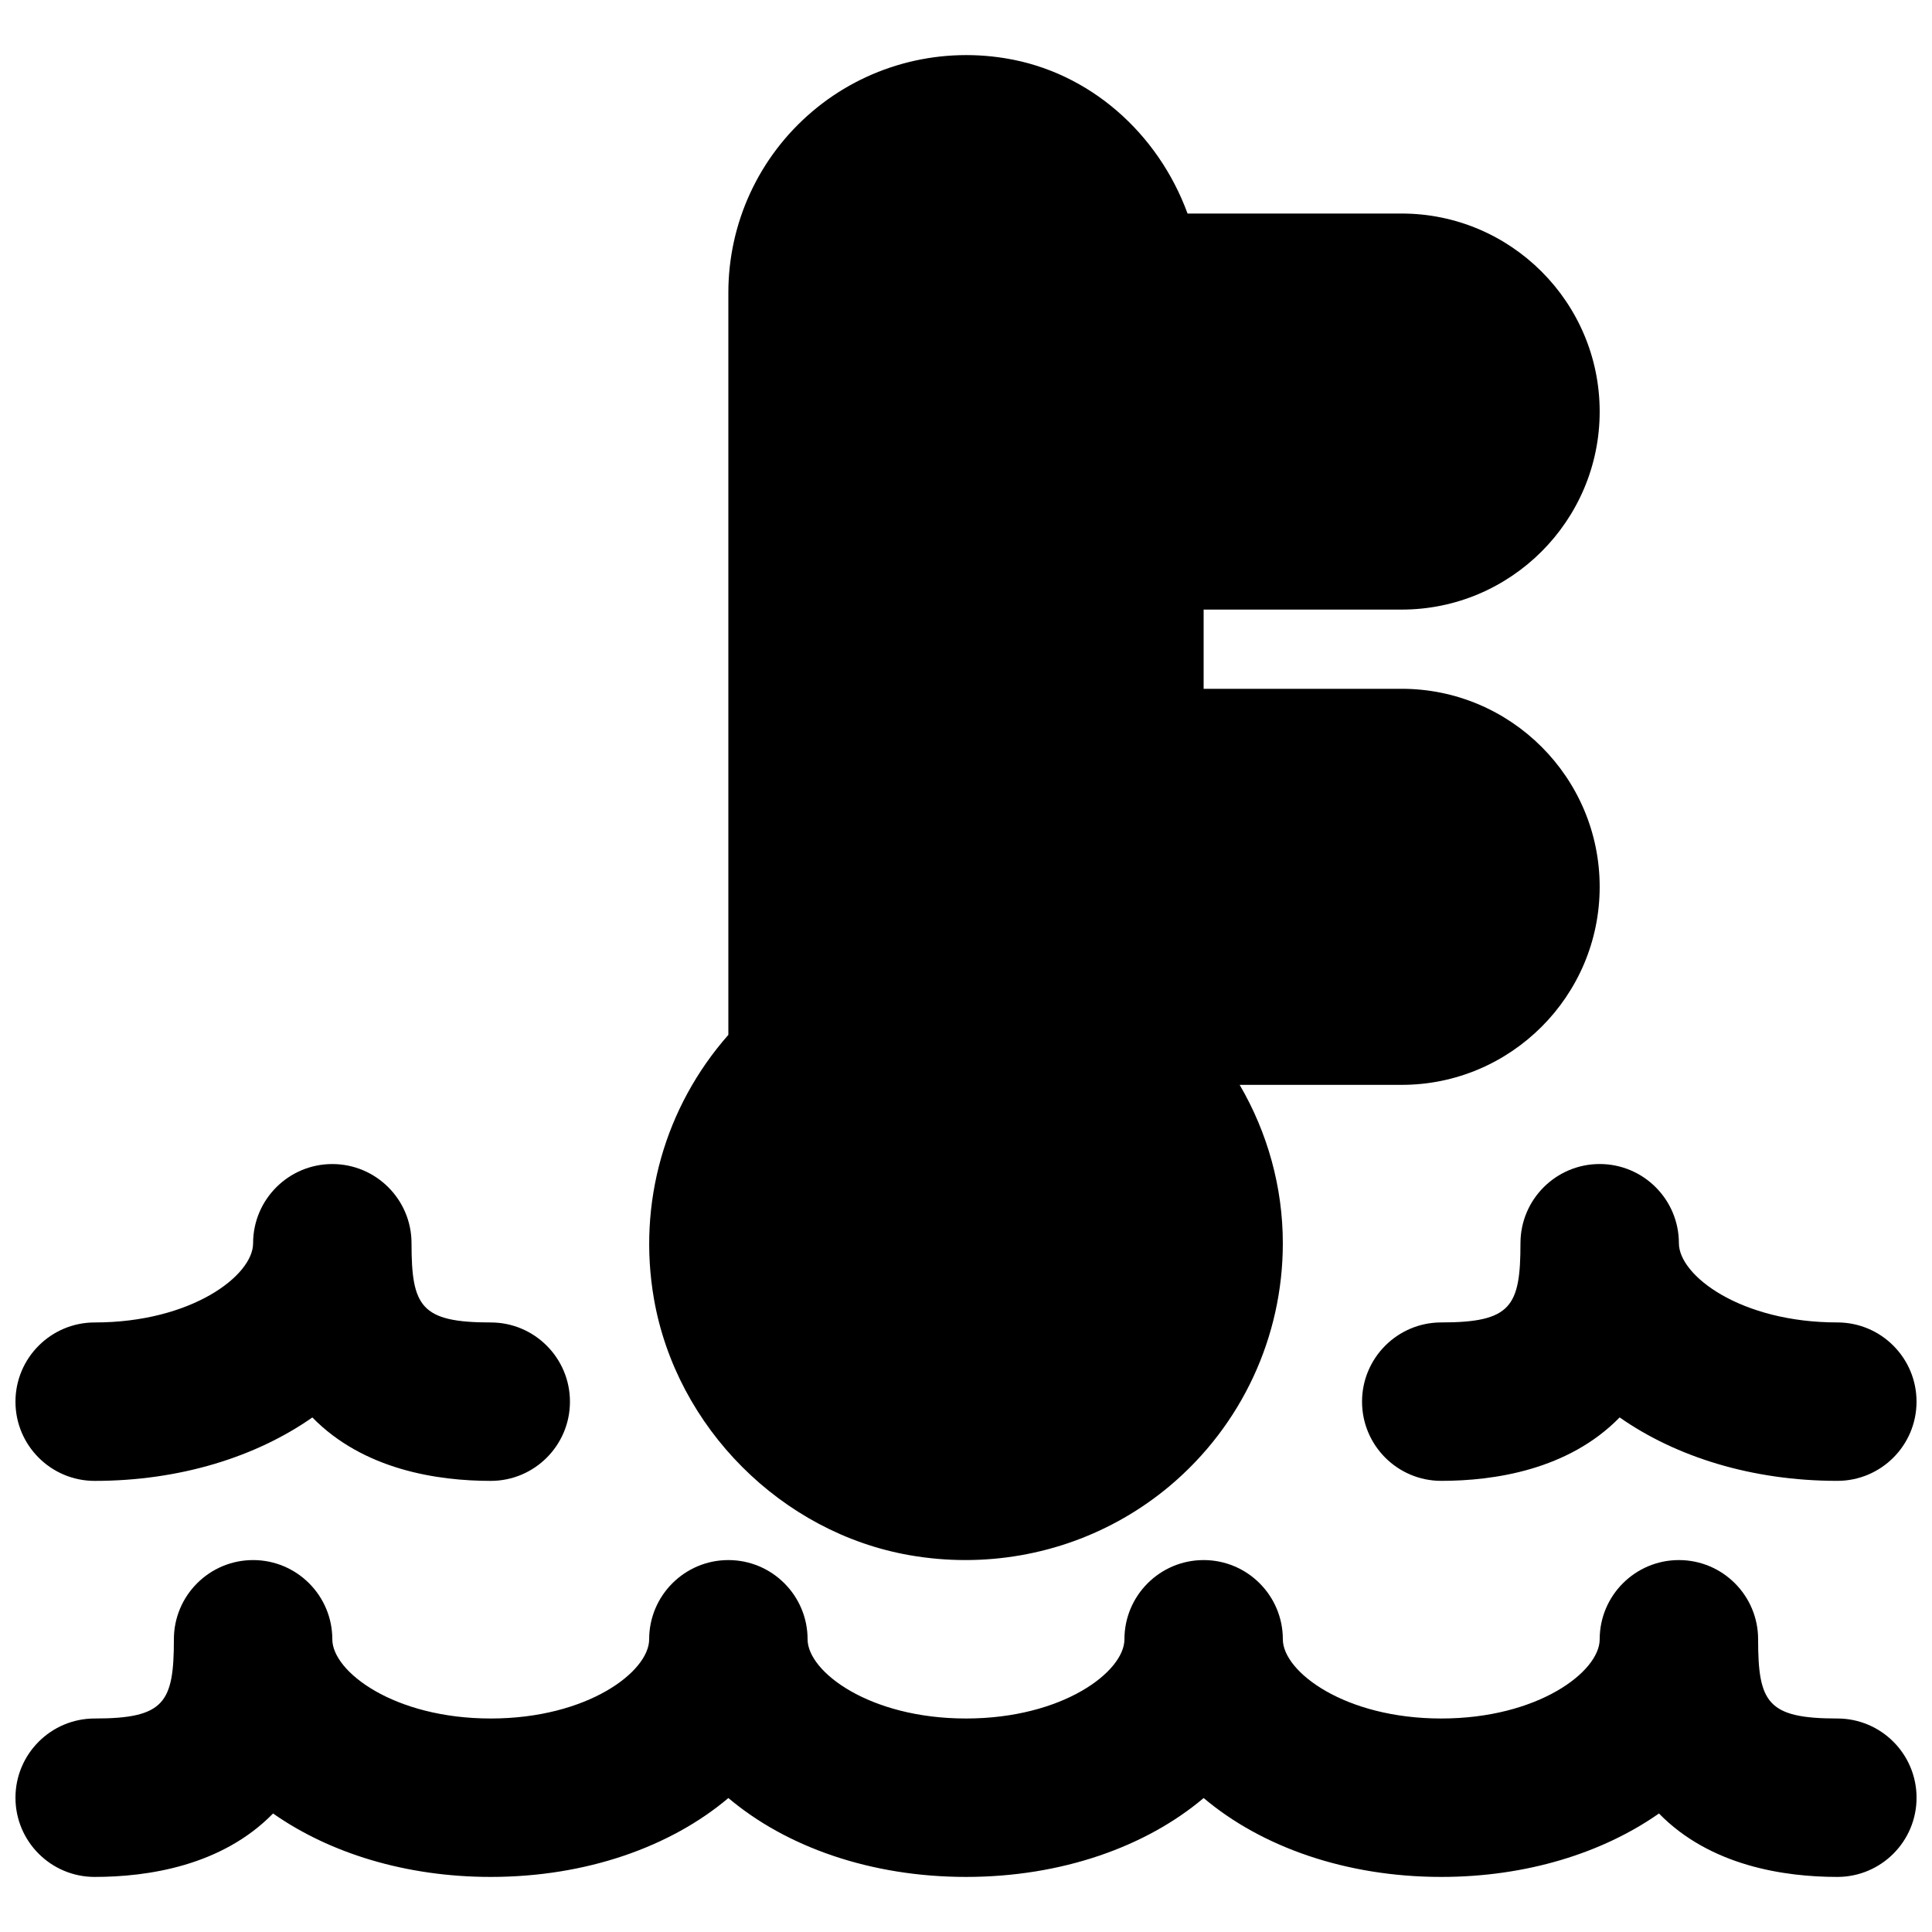 <?xml version="1.0" encoding="UTF-8"?>
<!-- Uploaded to: SVG Repo, www.svgrepo.com, Generator: SVG Repo Mixer Tools -->
<svg width="800px" height="800px" version="1.1" viewBox="144 144 512 512" xmlns="http://www.w3.org/2000/svg">
 <defs>
  <clipPath id="c">
   <path d="m148.09 557h503.81v85h-503.81z"/>
  </clipPath>
  <clipPath id="b">
   <path d="m504 452h147.9v85h-147.9z"/>
  </clipPath>
  <clipPath id="a">
   <path d="m148.09 452h147.91v85h-147.91z"/>
  </clipPath>
 </defs>
 <g clip-path="url(#c)">
  <path d="m630.91 599.42c-18.516 0-20.992-4.219-20.992-20.992 0-11.586-9.402-20.992-20.992-20.992-11.586 0-20.992 9.406-20.992 20.992 0 8.566-16.352 20.992-41.984 20.992-25.629 0-41.984-12.426-41.984-20.992 0-11.586-9.402-20.992-20.988-20.992-11.59 0-20.992 9.406-20.992 20.992 0 8.566-16.355 20.992-41.984 20.992-25.633 0-41.984-12.426-41.984-20.992 0-11.586-9.406-20.992-20.992-20.992-11.59 0-20.992 9.406-20.992 20.992 0 8.566-16.355 20.992-41.984 20.992-25.633 0-41.984-12.426-41.984-20.992 0-11.586-9.406-20.992-20.992-20.992-11.59 0-20.992 9.406-20.992 20.992 0 16.773-2.477 20.992-20.992 20.992-11.586 0-20.992 9.406-20.992 20.992 0 11.59 9.406 20.992 20.992 20.992 14 0 33.672-2.894 47.273-16.812 14.945 10.473 35.141 16.812 57.688 16.812 25.336 0 47.691-7.996 62.977-20.906 15.281 12.91 37.637 20.906 62.977 20.906 25.336 0 47.691-7.996 62.977-20.906 15.281 12.91 37.637 20.906 62.973 20.906 22.547 0 42.742-6.34 57.688-16.812 13.602 13.918 33.273 16.812 47.273 16.812 11.59 0 20.992-9.402 20.992-20.992 0-11.586-9.402-20.992-20.992-20.992" fill-rule="evenodd"/>
 </g>
 <g clip-path="url(#b)">
  <path d="m546.94 473.47c0 16.77-2.477 20.988-20.992 20.988-11.586 0-20.992 9.406-20.992 20.992 0 11.59 9.406 20.992 20.992 20.992 14.004 0 33.672-2.894 47.277-16.812 14.945 10.473 35.141 16.812 57.684 16.812 11.59 0 20.992-9.402 20.992-20.992 0-11.586-9.402-20.992-20.992-20.992-25.629 0-41.984-12.426-41.984-20.988 0-11.59-9.402-20.992-20.992-20.992-11.586 0-20.992 9.402-20.992 20.992" fill-rule="evenodd"/>
 </g>
 <g clip-path="url(#a)">
  <path d="m169.09 536.45c22.547 0 42.738-6.34 57.688-16.812 13.602 13.918 33.27 16.812 47.273 16.812 11.586 0 20.992-9.402 20.992-20.992 0-11.586-9.406-20.992-20.992-20.992-18.516 0-20.992-4.219-20.992-20.988 0-11.59-9.406-20.992-20.992-20.992-11.59 0-20.992 9.402-20.992 20.992 0 8.562-16.352 20.988-41.984 20.988-11.586 0-20.992 9.406-20.992 20.992 0 11.59 9.406 20.992 20.992 20.992" fill-rule="evenodd"/>
 </g>
 <path d="m385.09 556.15c4.934 0.859 9.867 1.281 14.758 1.281 19.773 0 38.941-6.867 54.18-19.672 19.02-16.016 29.934-39.441 29.934-64.277 0-14.84-4.027-29.305-11.438-41.984h42.926c28.93 0 52.48-23.551 52.48-52.48 0-28.945-23.551-52.48-52.48-52.48h-52.477v-20.992h52.477c28.93 0 52.48-23.551 52.48-52.477 0-28.949-23.551-52.48-52.48-52.48h-56.738c-7.812-21.352-26.031-37.535-48.285-41.145-18.449-3.023-37.133 2.16-51.219 14.148-14.105 11.984-22.188 29.473-22.188 47.988v196.67c-16.816 19.082-24.141 44.59-19.711 70.008 5.961 34.07 33.816 61.969 67.781 67.891" fill-rule="evenodd"/>
</svg>